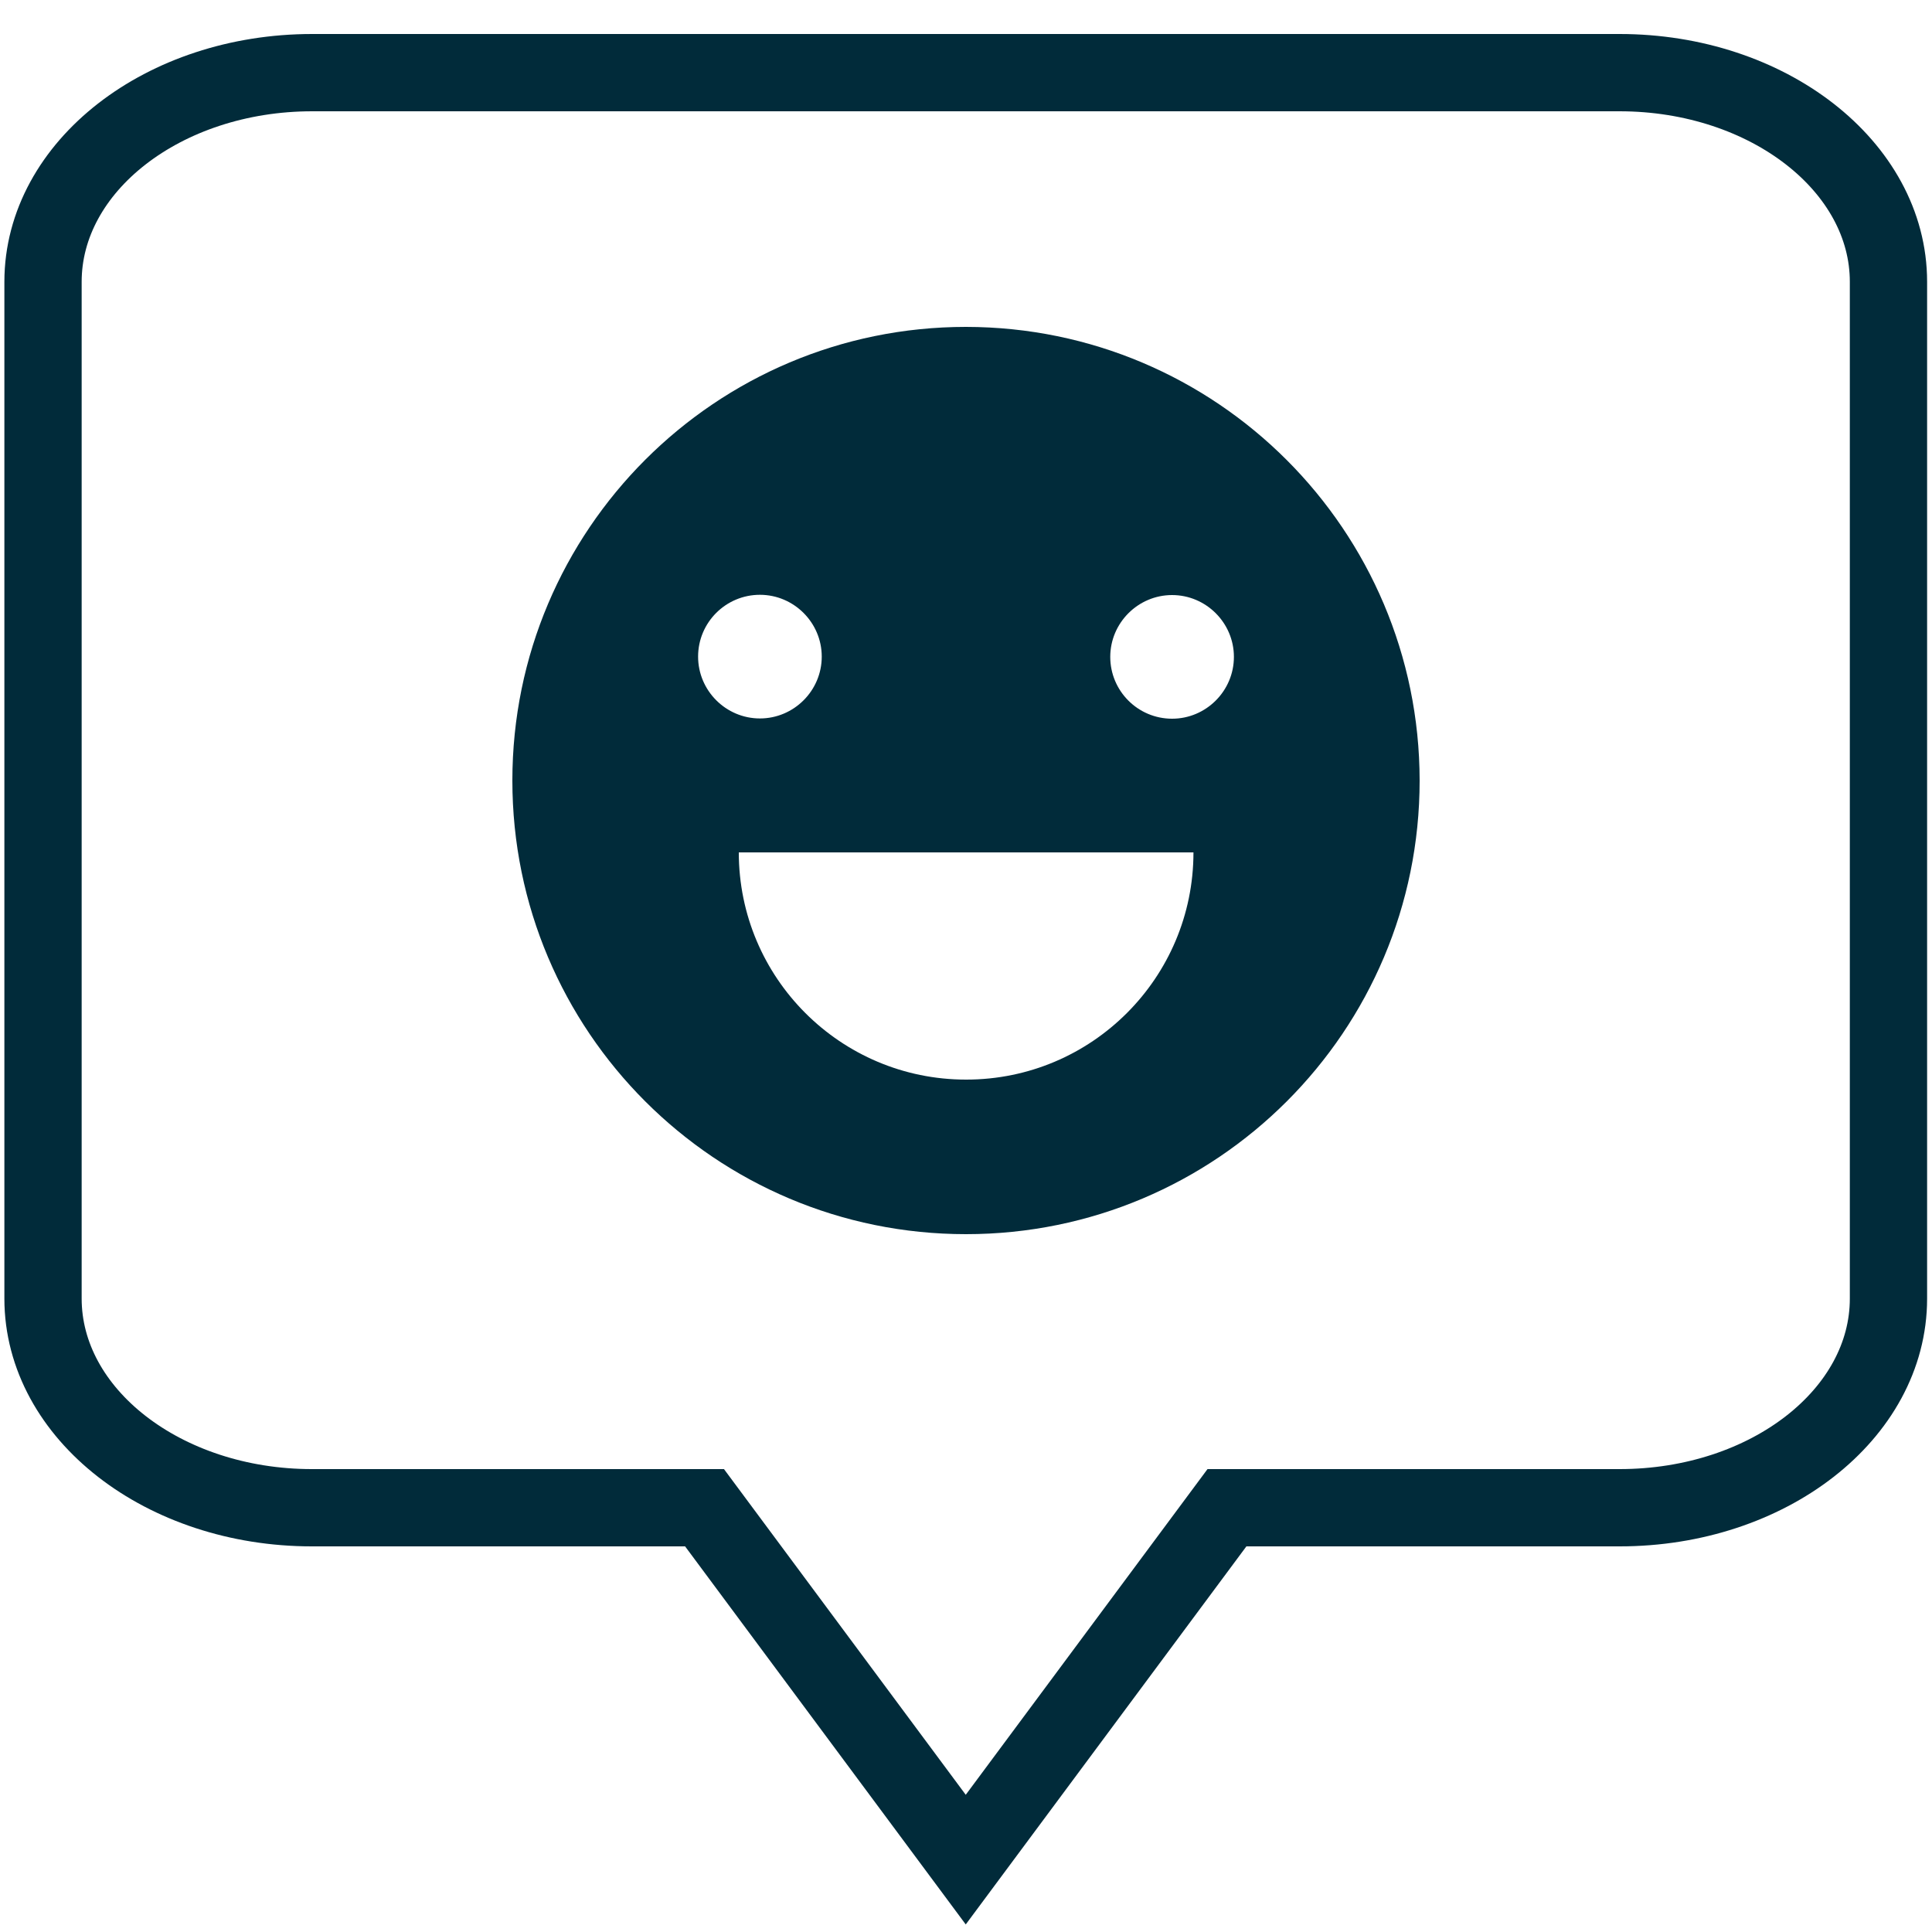 <?xml version="1.0" encoding="UTF-8"?>
<svg id="improve_results_and_measure_impact" data-name="improve results and measure impact" xmlns="http://www.w3.org/2000/svg" viewBox="0 0 75 75">
  <defs>
    <style>
      .cls-1 {
        fill: #012b3a;
        stroke-width: 0px;
      }

      .cls-2 {
        fill: none;
        stroke: #012b3a;
        stroke-miterlimit: 10;
        stroke-width: 3px;
      }
    </style>
  </defs>
  <path class="cls-2" d="M62.88,2.82H12.12C6.35,2.82,1.67,6.46,1.67,10.94v39.47c0,4.48,4.68,8.12,10.44,8.12h15.24l10.14,13.66,10.14-13.66h15.24c5.77,0,10.44-3.63,10.44-8.12V10.94c0-4.48-4.68-8.12-10.44-8.12Z"/>
  <path class="cls-1" d="M37.5,12.69c-9.72,0-17.61,7.88-17.61,17.61s7.88,17.61,17.61,17.61,17.61-7.88,17.61-17.61c-.01-9.72-7.89-17.6-17.61-17.61ZM27.1,25.49c0-1.33,1.08-2.4,2.4-2.4s2.4,1.08,2.4,2.4-1.08,2.4-2.4,2.4-2.4-1.08-2.4-2.4ZM37.5,41.91c-4.87,0-8.82-3.95-8.82-8.82h17.65c0,4.87-3.95,8.82-8.82,8.82ZM45.5,27.9c-1.33,0-2.4-1.08-2.4-2.4s1.08-2.4,2.4-2.4,2.4,1.08,2.4,2.4-1.08,2.4-2.4,2.4Z"/>
</svg>